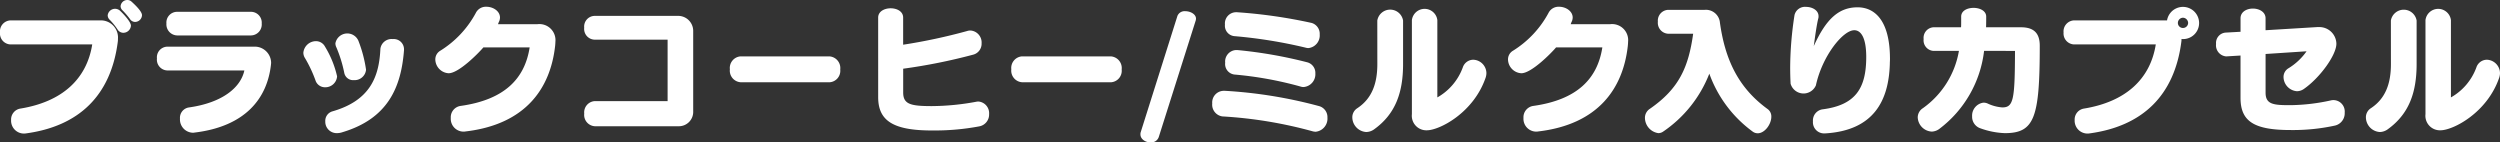 <svg xmlns="http://www.w3.org/2000/svg" viewBox="0 0 320.174 18.24"><rect x="0" y="0" width="320.174" height="18.24" fill="#333333" stroke="none"/><defs><style>.cls-1{fill:#fff;}</style></defs><g id="レイヤー_2" data-name="レイヤー 2"><g id="デザインメイン"><path class="cls-1" d="M1.35,5.69A1.4,1.4,0,0,1,0,4.159,1.407,1.407,0,0,1,1.35,2.611H12.982A2.19,2.19,0,0,1,15.106,4.97a2.3,2.3,0,0,1-.018.36C14.206,12.244,10.1,16.169,3.313,17.087a1.367,1.367,0,0,1-.271.018,1.647,1.647,0,0,1-1.62-1.729A1.415,1.415,0,0,1,2.646,13.9c5.33-.882,8.463-3.781,9.166-8.21ZM15.791,4.2a.865.865,0,0,1-.739-.432,8.227,8.227,0,0,0-1.008-1.242.787.787,0,0,1-.252-.559A.948.948,0,0,1,15.4,1.4c.377.361,1.368,1.387,1.368,1.891A.98.98,0,0,1,15.791,4.2ZM17.3,2.809a.785.785,0,0,1-.648-.36,10.253,10.253,0,0,0-.937-1.1.752.752,0,0,1-.27-.559A.865.865,0,0,1,16.312,0a.762.762,0,0,1,.523.2c1.314,1.188,1.35,1.6,1.35,1.764A.9.9,0,0,1,17.3,2.809Z"/><path class="cls-1" d="M21.382,9.021A1.381,1.381,0,0,1,20.1,7.49a1.364,1.364,0,0,1,1.278-1.512h11.4a2.1,2.1,0,0,1,1.945,2.088c0,.055-.018.126-.018.2-.469,4.267-3.206,7.922-9.8,8.714a.959.959,0,0,1-.235.018,1.7,1.7,0,0,1-1.62-1.8,1.343,1.343,0,0,1,1.171-1.441c4.177-.594,6.589-2.485,7.075-4.735Zm1.3-4.483a1.416,1.416,0,0,1-1.368-1.531,1.374,1.374,0,0,1,1.368-1.494H32.15a1.383,1.383,0,0,1,1.368,1.494A1.406,1.406,0,0,1,32.15,4.538Z"/><path class="cls-1" d="M43.171,9.777a1.509,1.509,0,0,1-1.548,1.4,1.273,1.273,0,0,1-1.225-.9,16.718,16.718,0,0,0-1.332-2.827,1.32,1.32,0,0,1-.216-.684,1.629,1.629,0,0,1,1.62-1.494,1.309,1.309,0,0,1,1.153.7A12.626,12.626,0,0,1,43.171,9.777ZM51.742,6.41c-.36,4.754-2.053,8.769-7.868,10.515a2.175,2.175,0,0,1-.721.126,1.458,1.458,0,0,1-1.494-1.512,1.264,1.264,0,0,1,.918-1.279c4.825-1.386,5.978-4.429,6.14-8.012A1.441,1.441,0,0,1,50.3,5.005a1.311,1.311,0,0,1,1.441,1.279Zm-6.428,3.853a1.153,1.153,0,0,1-1.225-.936,16.769,16.769,0,0,0-1.008-3.259,1.167,1.167,0,0,1-.126-.522,1.549,1.549,0,0,1,2.953-.306,16.738,16.738,0,0,1,.972,3.691A1.478,1.478,0,0,1,45.314,10.263Z"/><path class="cls-1" d="M61.909,6.068c-.7.828-3.187,3.313-4.447,3.313a1.805,1.805,0,0,1-1.711-1.765,1.285,1.285,0,0,1,.63-1.116,12.853,12.853,0,0,0,4.556-4.843,1.436,1.436,0,0,1,1.35-.793c.864,0,1.747.558,1.747,1.386a1.427,1.427,0,0,1-.09.451,2.3,2.3,0,0,0-.162.4h5.023a2.059,2.059,0,0,1,2.323,2.269c0,.18-.018.342-.036.54-.613,5.384-3.745,10.029-11.506,10.929a1.026,1.026,0,0,1-.234.018,1.64,1.64,0,0,1-1.62-1.747,1.466,1.466,0,0,1,1.278-1.548c5.582-.792,8.193-3.457,8.823-7.49Z"/><path class="cls-1" d="M76.191,16.169a1.454,1.454,0,0,1-1.369-1.621,1.448,1.448,0,0,1,1.369-1.6H85.5V5.078H76.119a1.374,1.374,0,0,1-1.3-1.531,1.367,1.367,0,0,1,1.3-1.512H86.958a1.926,1.926,0,0,1,1.819,1.89V14.242a1.839,1.839,0,0,1-1.819,1.927Z"/><path class="cls-1" d="M94.843,10.533a1.488,1.488,0,0,1-1.368-1.657A1.487,1.487,0,0,1,94.843,7.22h11.379A1.5,1.5,0,0,1,107.609,8.9a1.472,1.472,0,0,1-1.387,1.638Z"/><path class="cls-1" d="M112.466,2.25c0-.792.81-1.188,1.6-1.188.811,0,1.6.4,1.6,1.188V5.726a71.956,71.956,0,0,0,8.174-1.747,1.378,1.378,0,0,1,.45-.072,1.535,1.535,0,0,1,1.423,1.639A1.443,1.443,0,0,1,124.638,7a72.8,72.8,0,0,1-8.967,1.8v3.043c0,1.512.954,1.746,3.673,1.746A31.855,31.855,0,0,0,125,13.036a1.8,1.8,0,0,1,.288-.036,1.5,1.5,0,0,1,1.386,1.621,1.539,1.539,0,0,1-1.278,1.566,30.966,30.966,0,0,1-6.068.522c-5.023,0-6.86-1.3-6.86-4.267Z"/><path class="cls-1" d="M130.886,10.533a1.488,1.488,0,0,1-1.368-1.657,1.487,1.487,0,0,1,1.368-1.656h11.379A1.5,1.5,0,0,1,143.652,8.9a1.472,1.472,0,0,1-1.387,1.638Z"/><path class="cls-1" d="M150.794,2.035a.988.988,0,0,1,1.009-.6c.648,0,1.368.379,1.368.955a1.053,1.053,0,0,1-.036.234L148.4,17.555a1.025,1.025,0,0,1-1.044.685c-.63,0-1.3-.4-1.3-1.027a.793.793,0,0,1,.036-.288Z"/><path class="cls-1" d="M156.879,11.631a59.02,59.02,0,0,1,12.01,1.945,1.463,1.463,0,0,1,1.116,1.495,1.687,1.687,0,0,1-1.494,1.8,1.6,1.6,0,0,1-.4-.054,55.314,55.314,0,0,0-11.56-1.908,1.517,1.517,0,0,1-1.3-1.657,1.49,1.49,0,0,1,1.512-1.621ZM158.41,1.566a64.816,64.816,0,0,1,9.56,1.369,1.444,1.444,0,0,1,1.045,1.477,1.629,1.629,0,0,1-1.441,1.746,1.344,1.344,0,0,1-.36-.054,61.314,61.314,0,0,0-9.147-1.477,1.34,1.34,0,0,1-1.188-1.476,1.438,1.438,0,0,1,1.405-1.585Zm.053,4.844a57.793,57.793,0,0,1,8.949,1.567A1.4,1.4,0,0,1,168.457,9.4a1.646,1.646,0,0,1-1.5,1.747,1.28,1.28,0,0,1-.432-.073,46.428,46.428,0,0,0-8.445-1.53,1.354,1.354,0,0,1-1.17-1.513A1.466,1.466,0,0,1,158.3,6.41Z"/><path class="cls-1" d="M176.391,2.629a1.673,1.673,0,0,1,3.3,0V8.21c0,3.638-.973,6.393-3.71,8.355a1.783,1.783,0,0,1-1.008.342,1.9,1.9,0,0,1-1.782-1.872,1.376,1.376,0,0,1,.629-1.171c1.891-1.242,2.575-3.187,2.575-5.654Zm4.43-.054a1.642,1.642,0,0,1,3.259,0v9.9a7.27,7.27,0,0,0,3.258-3.835,1.427,1.427,0,0,1,1.333-.991,1.742,1.742,0,0,1,1.693,1.711,1.885,1.885,0,0,1-.109.612c-1.548,4.483-5.905,6.716-7.526,6.716a1.861,1.861,0,0,1-1.908-2.07Z"/><path class="cls-1" d="M199.289,6.068c-.7.828-3.187,3.313-4.448,3.313a1.806,1.806,0,0,1-1.711-1.765,1.286,1.286,0,0,1,.631-1.116,12.858,12.858,0,0,0,4.555-4.843,1.436,1.436,0,0,1,1.351-.793c.864,0,1.746.558,1.746,1.386a1.427,1.427,0,0,1-.09.451,2.3,2.3,0,0,0-.162.4h5.023a2.059,2.059,0,0,1,2.323,2.269c0,.18-.019.342-.036.54-.613,5.384-3.745,10.029-11.506,10.929a1.013,1.013,0,0,1-.233.018,1.64,1.64,0,0,1-1.621-1.747,1.466,1.466,0,0,1,1.279-1.548c5.581-.792,8.193-3.457,8.822-7.49Z"/><path class="cls-1" d="M213.656,4.321a1.4,1.4,0,0,1-1.333-1.548,1.384,1.384,0,0,1,1.333-1.513h4.663a1.807,1.807,0,0,1,1.927,1.459c.666,5.023,2.467,8.589,6.14,11.253a1.162,1.162,0,0,1,.468.972c0,.973-.846,2.125-1.747,2.125a1.074,1.074,0,0,1-.666-.234,15.8,15.8,0,0,1-5.528-7.4,15.952,15.952,0,0,1-5.941,7.436,1.049,1.049,0,0,1-.595.18,2,2,0,0,1-1.71-1.945,1.373,1.373,0,0,1,.63-1.17c3.781-2.61,4.951-5.383,5.546-9.615Z"/><path class="cls-1" d="M233.605,17.087a1.43,1.43,0,0,1-1.421-1.548,1.441,1.441,0,0,1,1.188-1.531c4.285-.54,5.636-2.718,5.636-6.716,0-2.484-.685-3.421-1.531-3.421-1.458,0-4.1,3.3-4.915,7.058a1.722,1.722,0,0,1-3.242-.216c-.036-.738-.053-1.422-.053-2.088a44.547,44.547,0,0,1,.557-6.7A1.375,1.375,0,0,1,231.3.882c.793,0,1.6.432,1.6,1.189a.944.944,0,0,1-.036.306c-.2.756-.431,2.466-.576,3.529,1.621-3.583,3.277-4.969,5.618-4.969,2.017,0,4.142,1.458,4.142,6.625,0,.216-.019.433-.019.648-.143,4.628-2.016,8.517-8.318,8.877Z"/><path class="cls-1" d="M254.1,6.518a14.63,14.63,0,0,1-5.689,9.957,1.717,1.717,0,0,1-1.008.378,1.9,1.9,0,0,1-1.8-1.818,1.4,1.4,0,0,1,.649-1.171,11.335,11.335,0,0,0,4.627-7.346h-3.259a1.352,1.352,0,0,1-1.261-1.513,1.352,1.352,0,0,1,1.261-1.512h3.529c.018-.2.018-.432.018-.684V2.125c0-.756.792-1.117,1.585-1.117.809,0,1.62.378,1.62,1.117,0,.414,0,.954-.018,1.368h4.465c1.6,0,2.413.7,2.413,2.359,0,9.254-.684,11.2-4.483,11.2a10.227,10.227,0,0,1-3.1-.612,1.553,1.553,0,0,1-1.08-1.53,1.677,1.677,0,0,1,1.459-1.765,1.314,1.314,0,0,1,.558.126,5.28,5.28,0,0,0,1.854.486c1.441,0,1.6-1.026,1.621-7.238Z"/><path class="cls-1" d="M265.632,5.69a1.4,1.4,0,0,1-1.351-1.531,1.407,1.407,0,0,1,1.351-1.548h11.9a2.067,2.067,0,0,1,4.106.342,2.051,2.051,0,0,1-2.053,2.052.78.78,0,0,1-.2-.017,2.067,2.067,0,0,1-.018.342c-.882,6.914-4.987,10.839-11.775,11.757a1.372,1.372,0,0,1-.271.018,1.646,1.646,0,0,1-1.62-1.729,1.415,1.415,0,0,1,1.225-1.476c5.329-.882,8.462-3.781,9.164-8.21Zm13.936-3.421a.673.673,0,0,0-.648.666.645.645,0,0,0,.648.648.661.661,0,0,0,.666-.648A.689.689,0,0,0,279.568,2.269Z"/><path class="cls-1" d="M290.152,6.914v4.97c0,1.53,1.1,1.584,3.2,1.584a25.071,25.071,0,0,0,5.168-.612,1.348,1.348,0,0,1,.378-.036,1.463,1.463,0,0,1,1.387,1.6,1.617,1.617,0,0,1-1.225,1.657,25.244,25.244,0,0,1-5.708.576c-4.7,0-6.409-1.116-6.409-4.123V7.112l-1.783.108h-.09a1.421,1.421,0,0,1-1.26-1.584A1.332,1.332,0,0,1,285,4.177l1.945-.108V2.341c0-.828.792-1.243,1.584-1.243.811,0,1.621.433,1.621,1.243v1.53l6.59-.4h.18a2.175,2.175,0,0,1,2.3,2.125c0,1.476-2.143,4.393-4.142,5.779a1.55,1.55,0,0,1-.918.307,1.855,1.855,0,0,1-1.71-1.819,1.29,1.29,0,0,1,.63-1.117,7.743,7.743,0,0,0,2.322-2.178Z"/><path class="cls-1" d="M306.2,2.629a1.672,1.672,0,0,1,3.295,0V8.21c0,3.638-.972,6.393-3.709,8.355a1.781,1.781,0,0,1-1.008.342A1.9,1.9,0,0,1,303,15.035a1.375,1.375,0,0,1,.631-1.171c1.891-1.242,2.574-3.187,2.574-5.654Zm4.43-.054a1.642,1.642,0,0,1,3.259,0v9.9a7.274,7.274,0,0,0,3.258-3.835,1.428,1.428,0,0,1,1.333-.991,1.742,1.742,0,0,1,1.693,1.711,1.885,1.885,0,0,1-.109.612c-1.547,4.483-5.9,6.716-7.526,6.716a1.861,1.861,0,0,1-1.908-2.07Z"/></g></g></svg>